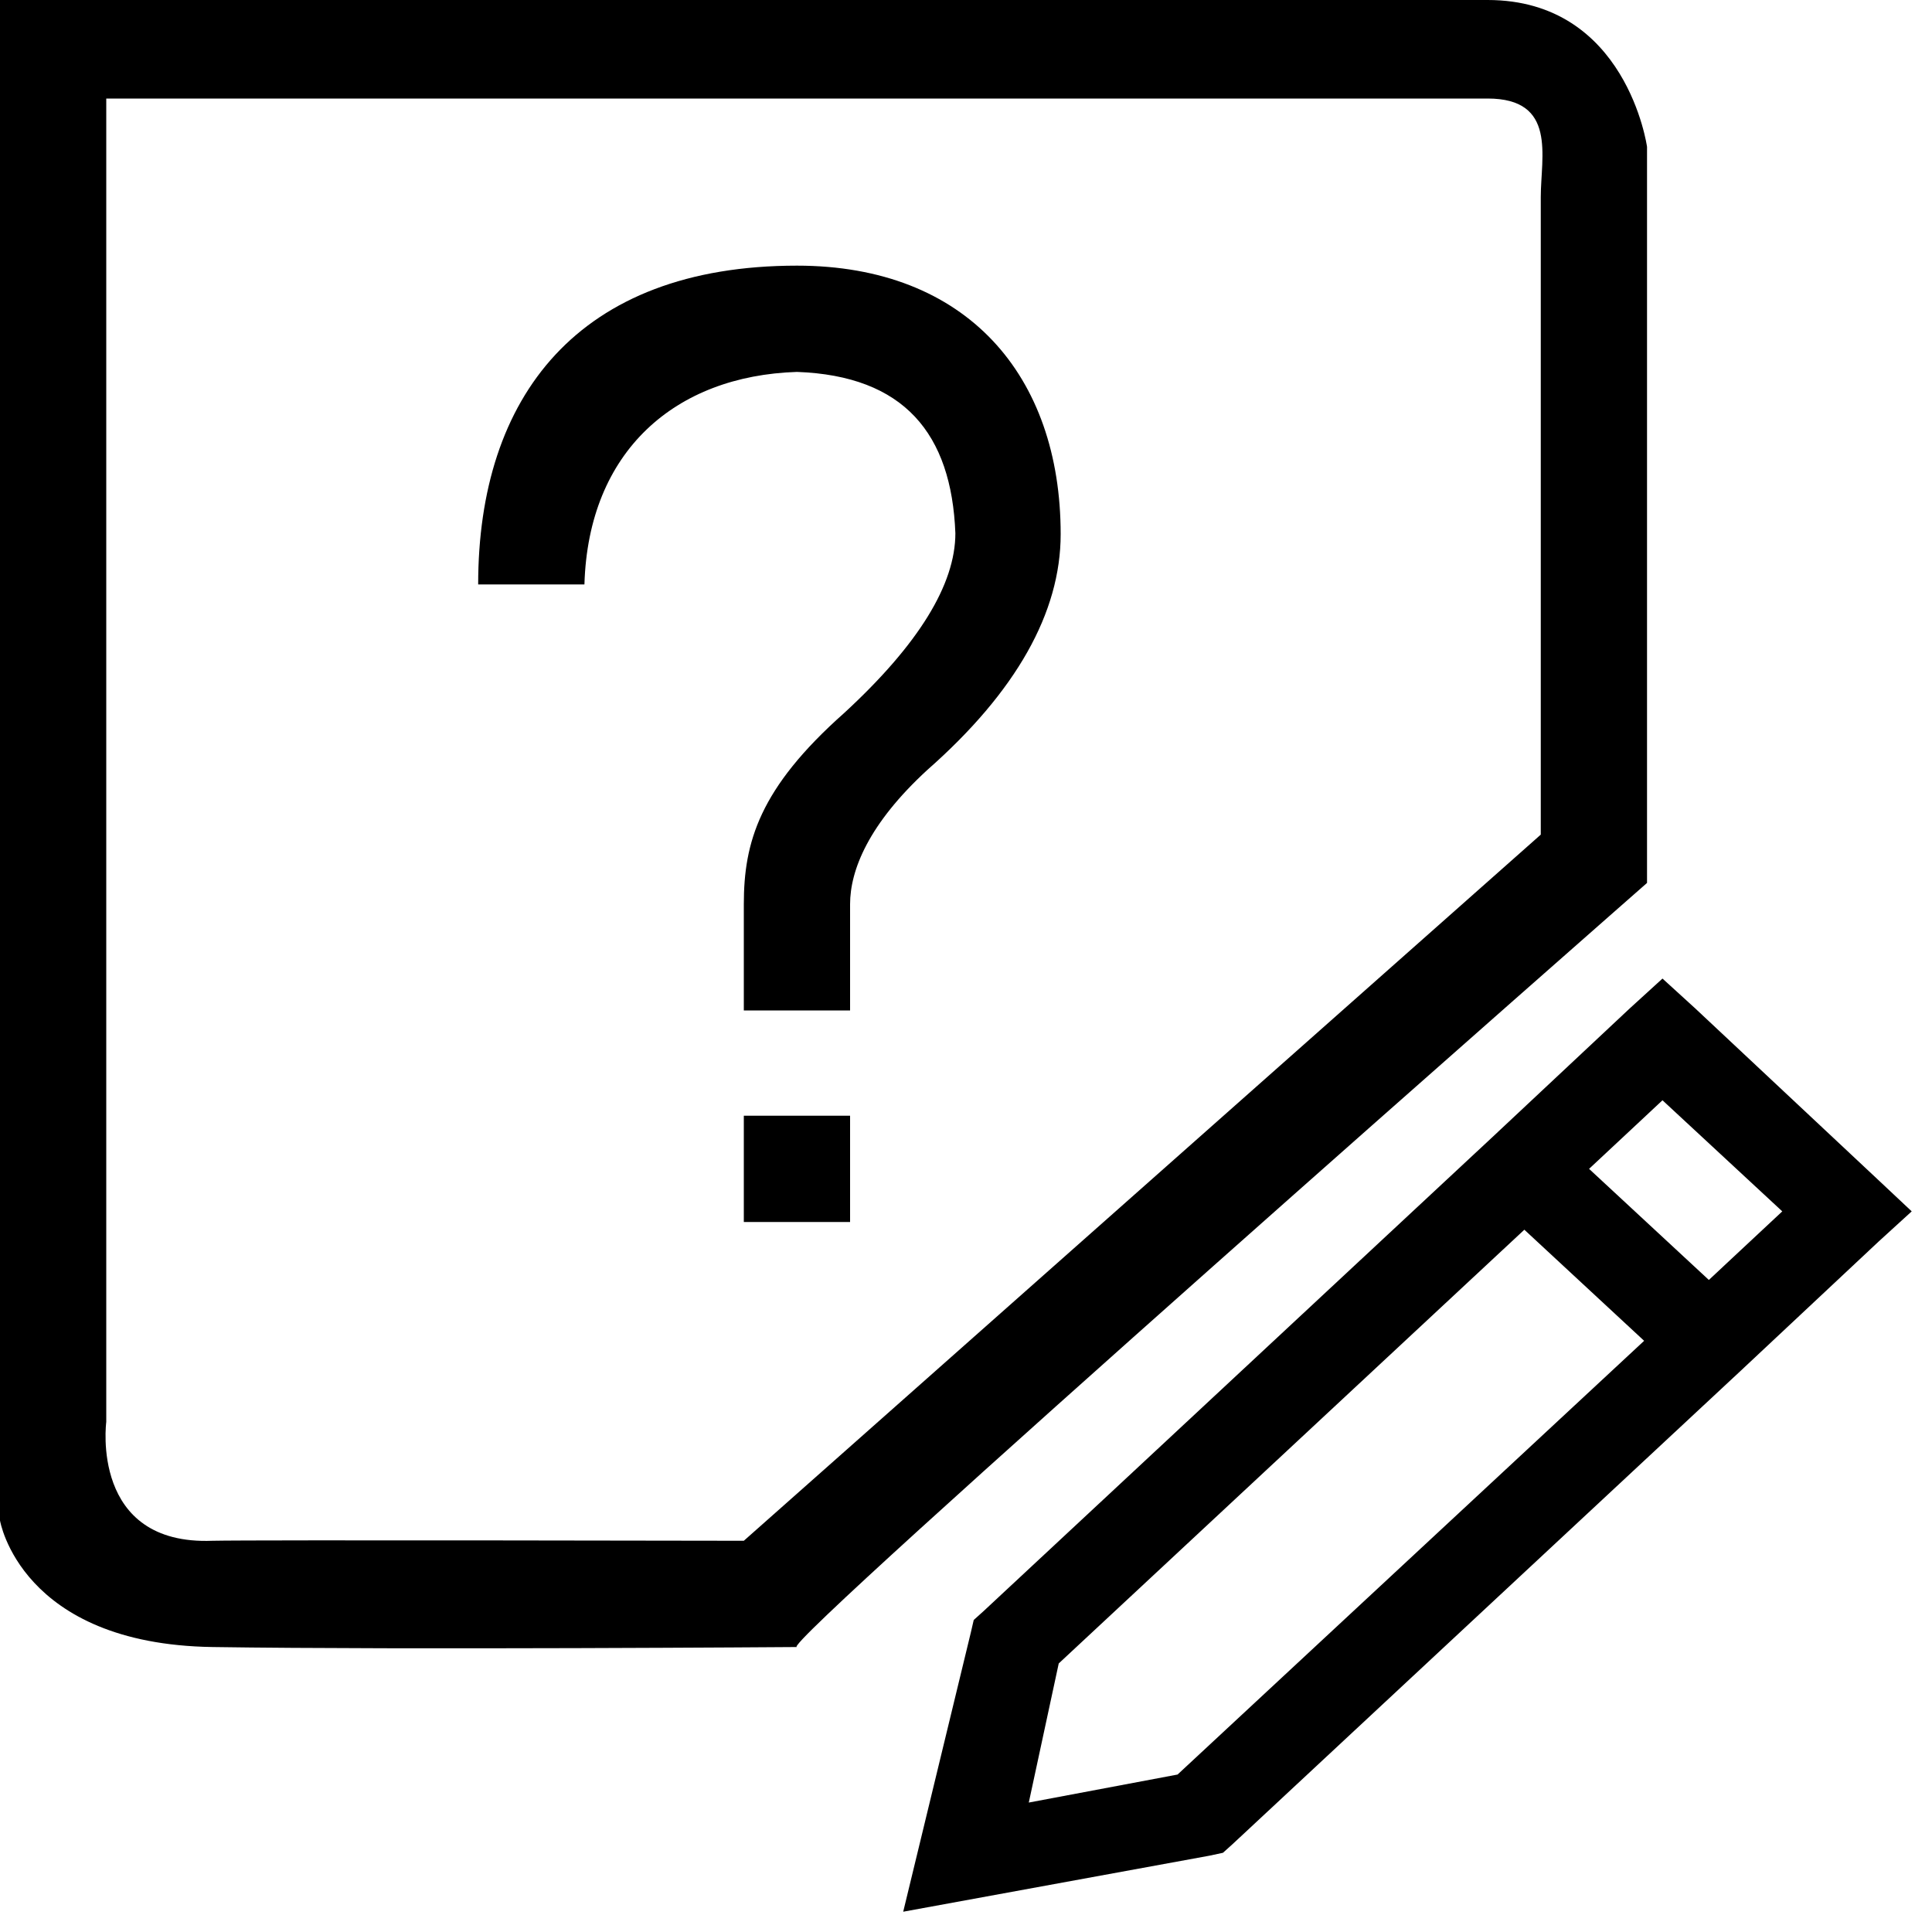 <?xml version="1.0" encoding="utf-8"?>
<!-- Generator: Adobe Illustrator 19.0.0, SVG Export Plug-In . SVG Version: 6.00 Build 0)  -->
<svg version="1.1" id="图层_1" xmlns="http://www.w3.org/2000/svg" xmlns:xlink="http://www.w3.org/1999/xlink" x="0px" y="0px"
	 viewBox="-379 181 200 200" style="enable-background:new -379 181 200 200;" xml:space="preserve">
<path d="M-296.5,208.5c-22.7,0-33,13.6-33,33h11c0.4-13.8,9.4-21.6,22-22c11.1,0.4,16,6.4,16.4,16.7c0,5.3-3.8,11.5-11.5,18.6
	c-8.8,7.8-10.4,13.4-10.4,19.8v11h11v-11c0-3.5,1.9-8.3,8-13.9c9.2-8.1,13.8-16.3,13.8-24.4C-269.2,219.9-278.9,208.5-296.5,208.5z
	 M-302,307.5h11v-11h-11V307.5z M-208.5,272.4v-76.2c0,0-2.1-15.2-16.5-15.2h-154v157.4c0,0,2.1,12.8,22,13.1
	c19.9,0.3,60.5,0,60.5,0C-298.9,351.8-208.5,272.4-208.5,272.4L-208.5,272.4z M-302,340.5c0,0-50.9-0.1-55,0
	c-12.7,0.5-11-12.3-11-12.3v-137h143c7.2,0,5.5,6,5.5,10.2v66L-302,340.5z M-184.4,303.3l-19.1-17.9l-3.4-3.1l-3.4,3.1l-14.3,13.4
	l-52.6,49l-1,0.9l-0.3,1.3l-7,28.9l31.7-5.8l1.4-0.3l1-0.9l52.6-49l14.3-13.4l3.4-3.1L-184.4,303.3L-184.4,303.3z M-257.1,364.7
	l-15.4,2.9l3.1-14.4l48.2-44.9l12.4,11.5L-257.1,364.7z M-202.1,313.5l-12.4-11.5l7.6-7.1l12.4,11.5L-202.1,313.5L-202.1,313.5z"/>
</svg>
